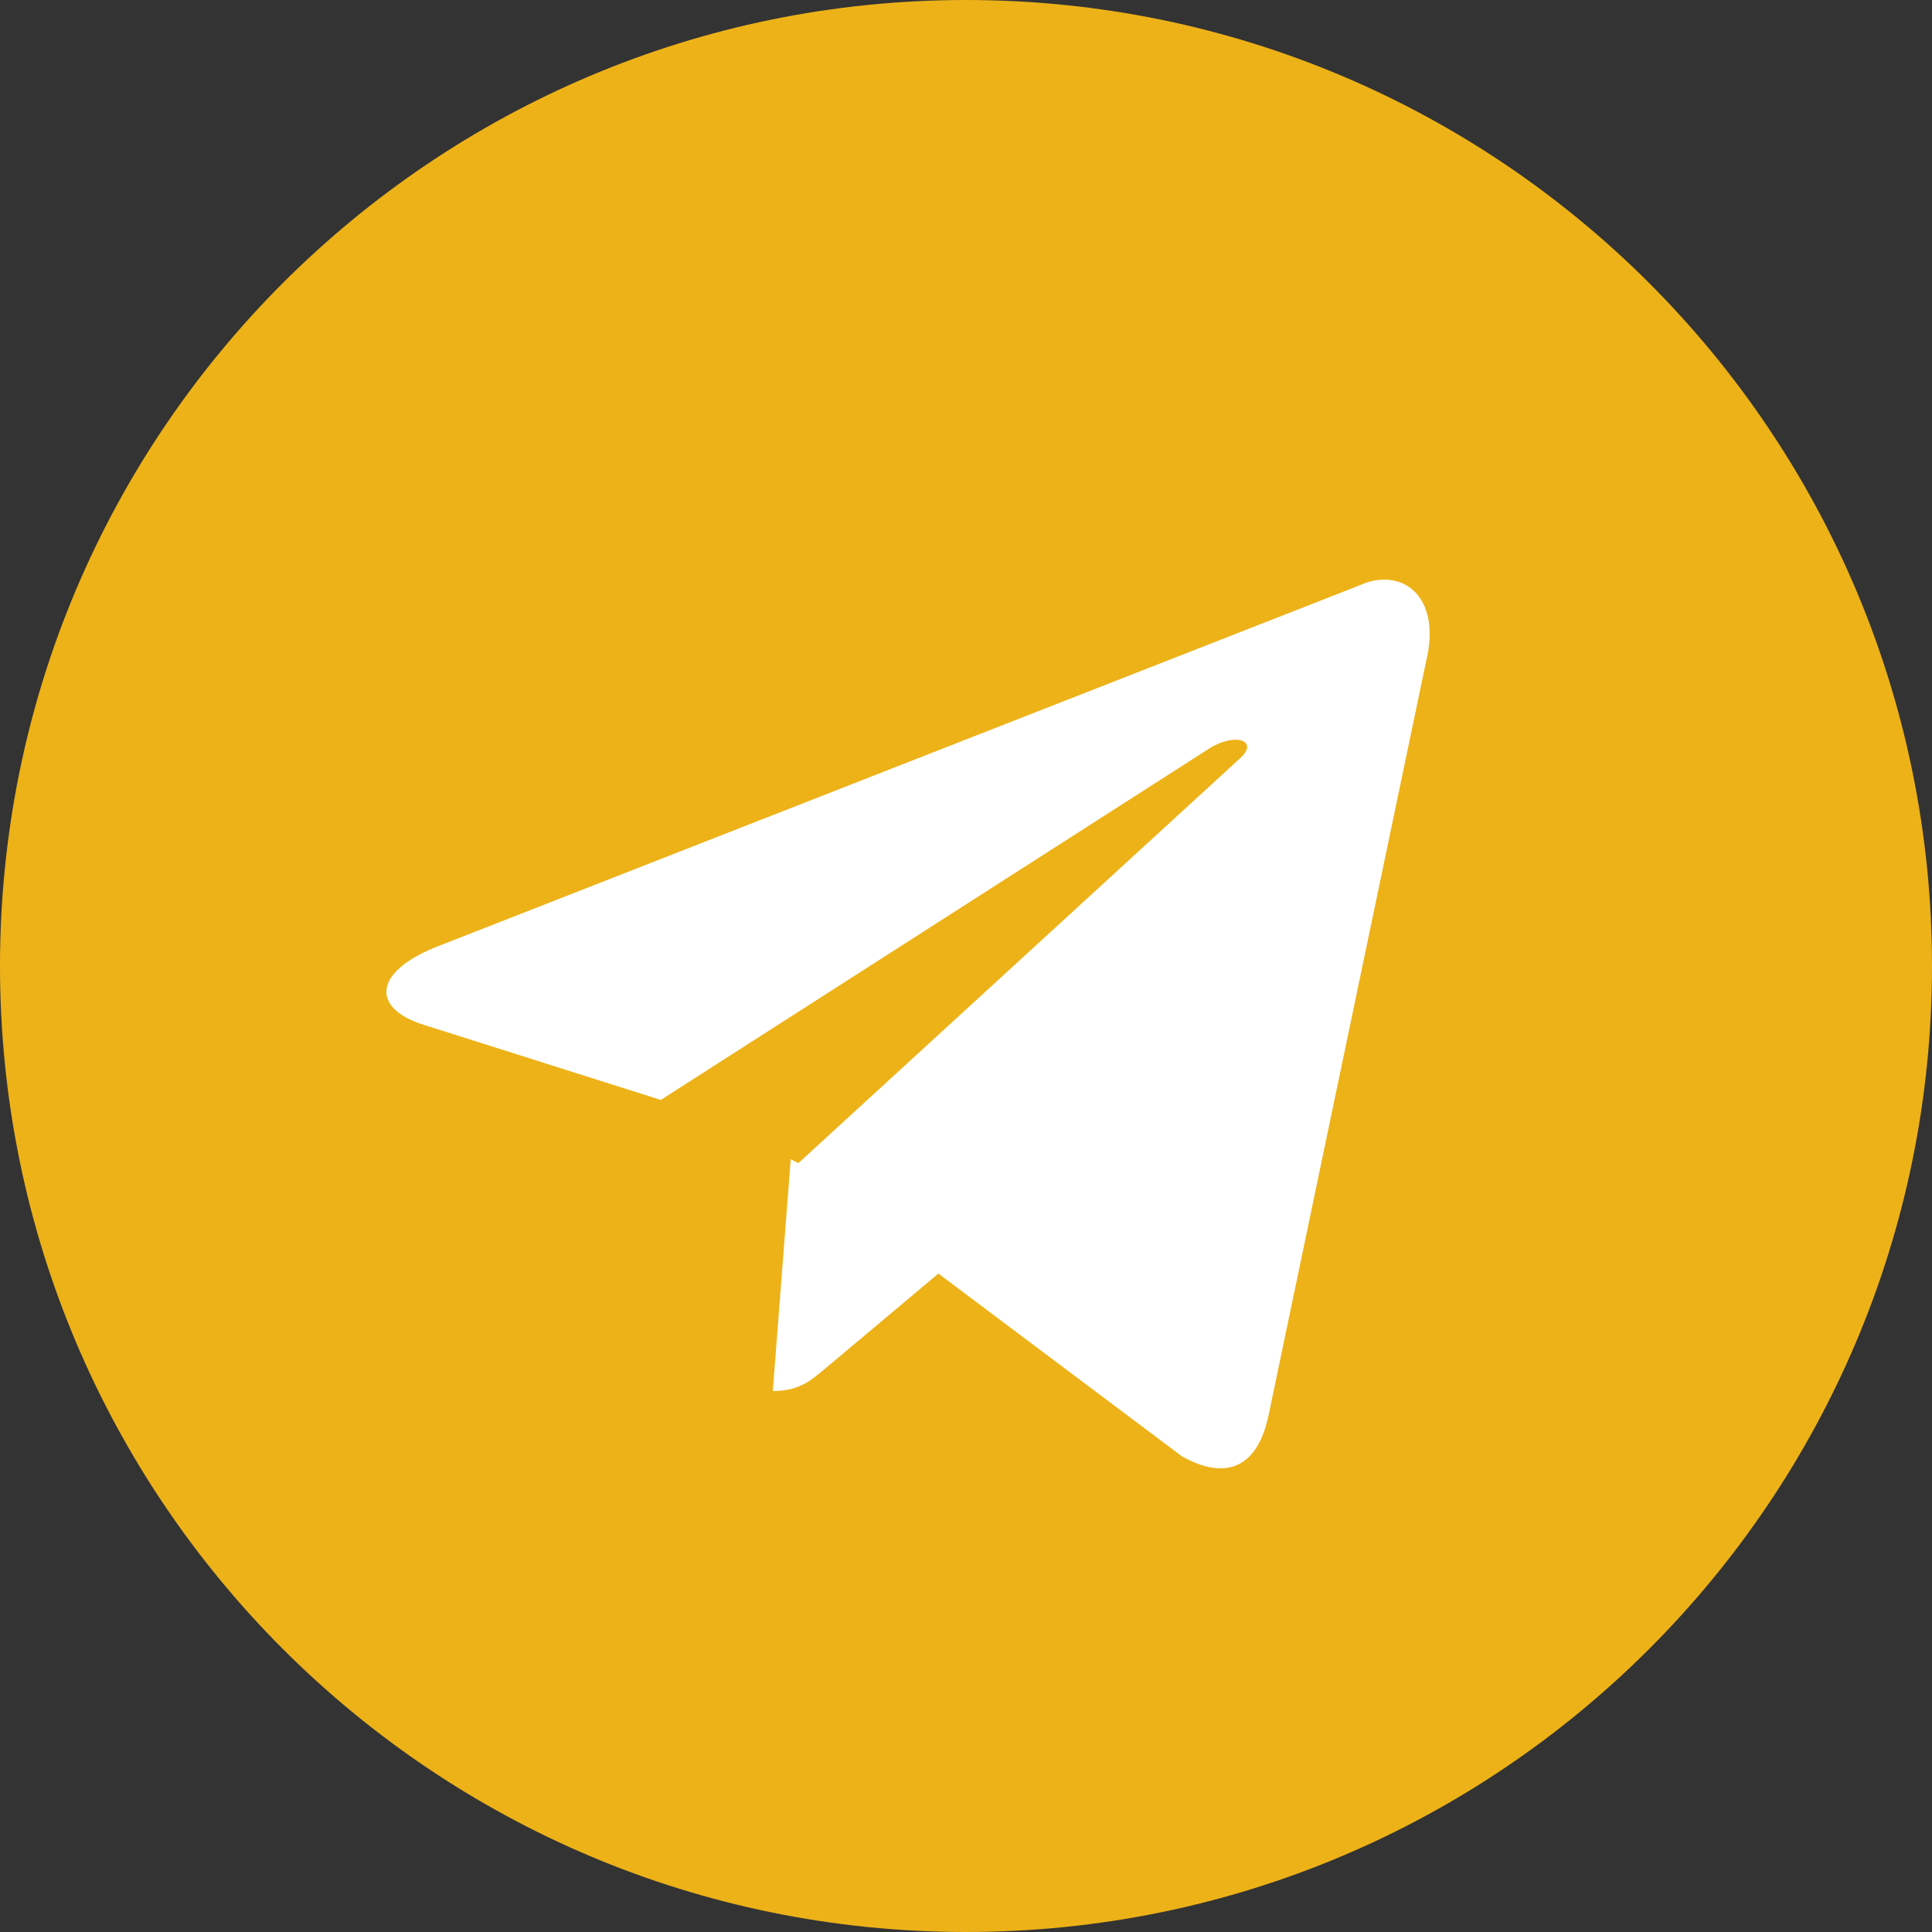 <?xml version="1.0" encoding="UTF-8"?> <svg xmlns="http://www.w3.org/2000/svg" width="50" height="50" viewBox="0 0 50 50" fill="none"><rect x="0" y="0" width="50" height="50" fill="#333333" stroke="none"/><path fill-rule="evenodd" clip-rule="evenodd" d="M25 50C38.807 50 50 38.807 50 25C50 11.193 38.807 0 25 0C11.193 0 0 11.193 0 25C0 38.807 11.193 50 25 50Z" fill="#EDB218"></path><path fill-rule="evenodd" clip-rule="evenodd" d="M24.285 32.96L30.584 37.687C31.725 38.327 32.549 37.995 32.834 36.61L36.907 17.117C37.324 15.419 36.27 14.649 35.177 15.152L11.261 24.518C9.628 25.183 9.638 26.108 10.963 26.521L17.101 28.466L31.31 19.362C31.98 18.949 32.596 19.171 32.091 19.626L20.661 30.102L20.464 30L20 36C20.663 36 20.966 35.745 21.333 35.438C21.343 35.429 21.353 35.42 21.364 35.412L24.285 32.96Z" fill="white"></path></svg> 